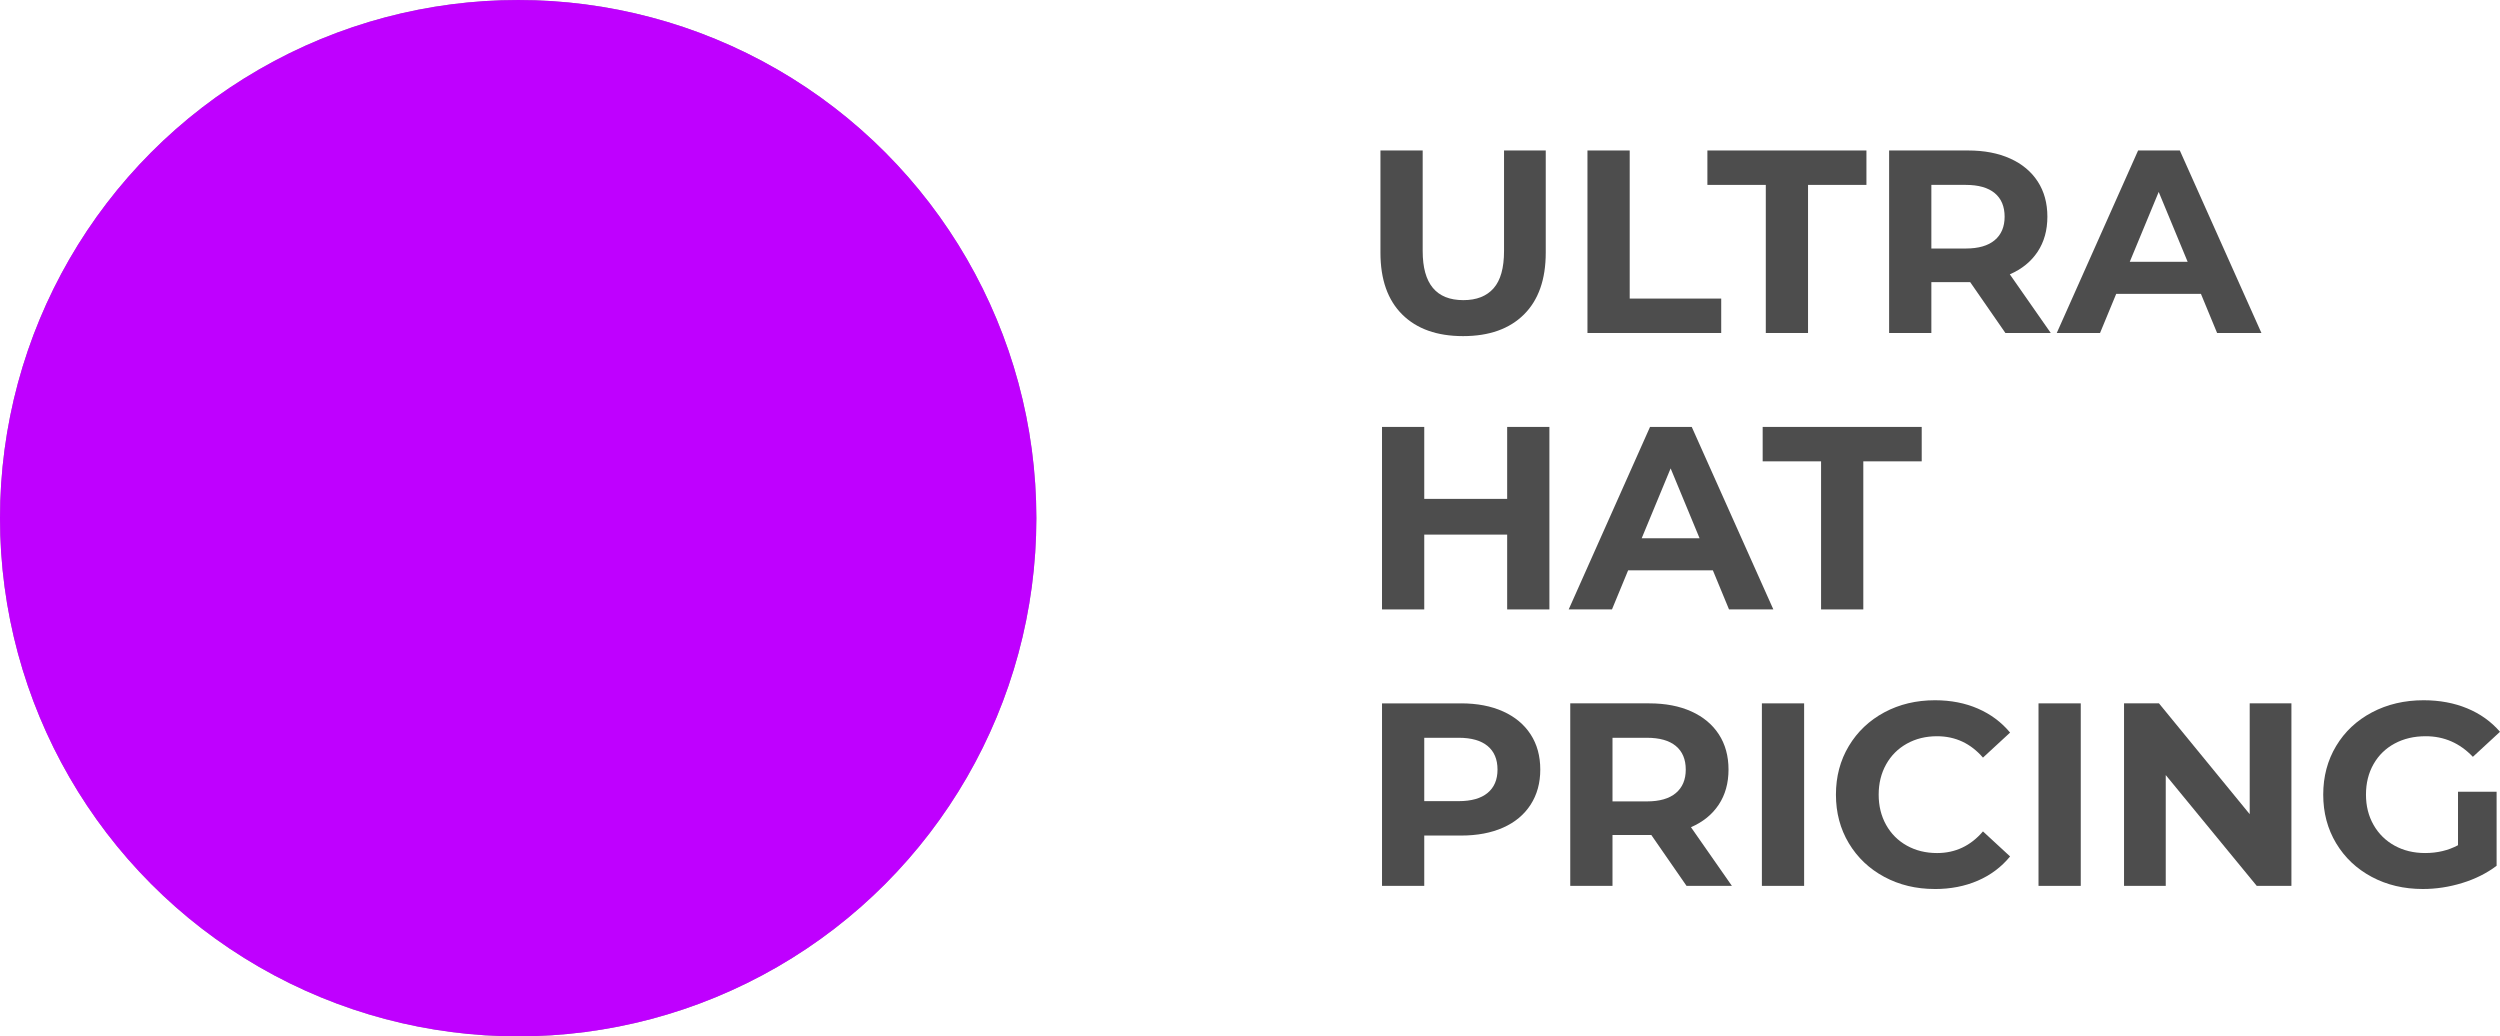 <?xml version="1.0" encoding="UTF-8"?> <svg xmlns="http://www.w3.org/2000/svg" xmlns:xlink="http://www.w3.org/1999/xlink" xmlns:xodm="http://www.corel.com/coreldraw/odm/2003" xml:space="preserve" width="114.103mm" height="47.301mm" version="1.1" style="shape-rendering:geometricPrecision; text-rendering:geometricPrecision; image-rendering:optimizeQuality; fill-rule:evenodd; clip-rule:evenodd" viewBox="0 0 3235.75 1341.36"> <defs> <style type="text/css"> .fil0 {fill:#96989A} .fil1 {fill:#BF00FF} .fil2 {fill:#4D4D4D;fill-rule:nonzero} </style> </defs> <g id="Layer_x0020_1">  <circle class="fil0" cx="670.68" cy="670.68" r="670.68"></circle> <circle class="fil1" cx="670.68" cy="670.68" r="670.68"></circle> <path class="fil2" d="M1893.69 435.03c-33.75,0 -60.01,-9.34 -78.8,-28.01 -18.78,-18.67 -28.18,-45.33 -28.18,-79.98l0 -132.28 54.67 0 0 130.26c0,42.29 17.55,63.44 52.64,63.44 17.1,0 30.15,-5.12 39.15,-15.35 9,-10.24 13.5,-26.27 13.5,-48.09l0 -130.26 53.99 0 0 132.28c0,34.64 -9.4,61.3 -28.18,79.98 -18.78,18.67 -45.05,28.01 -78.8,28.01z"></path> <polygon id="_1" class="fil2" points="2054.65,194.76 2109.32,194.76 2109.32,386.44 2227.77,386.44 2227.77,430.98 2054.65,430.98 "></polygon> <polygon id="_2" class="fil2" points="2285.47,239.31 2209.88,239.31 2209.88,194.76 2415.73,194.76 2415.73,239.31 2340.14,239.31 2340.14,430.98 2285.47,430.98 "></polygon> <path id="_3" class="fil2" d="M2595.59 430.98l-45.56 -65.8 -2.7 0 -47.58 0 0 65.8 -54.67 0 0 -236.22 102.25 0c20.92,0 39.09,3.49 54.5,10.46 15.41,6.98 27.28,16.87 35.6,29.7 8.32,12.82 12.49,28.01 12.49,45.56 0,17.55 -4.22,32.68 -12.66,45.39 -8.44,12.71 -20.41,22.44 -35.94,29.19l52.98 75.93 -58.72 0zm-1.01 -150.5c0,-13.27 -4.27,-23.45 -12.82,-30.54 -8.55,-7.09 -21.04,-10.63 -37.46,-10.63l-44.54 0 0 82.34 44.54 0c16.42,0 28.91,-3.6 37.46,-10.8 8.55,-7.2 12.82,-17.32 12.82,-30.37z"></path> <path id="_4" class="fil2" d="M2848.68 380.36l-109.67 0 -20.92 50.62 -56.02 0 105.28 -236.22 53.99 0 105.62 236.22 -57.37 0 -20.92 -50.62zm-17.21 -41.5l-37.46 -90.44 -37.46 90.44 74.92 0z"></path> <polygon id="_5" class="fil2" points="2005.39,552.56 2005.39,788.78 1950.72,788.78 1950.72,691.93 1843.41,691.93 1843.41,788.78 1788.74,788.78 1788.74,552.56 1843.41,552.56 1843.41,645.7 1950.72,645.7 1950.72,552.56 "></polygon> <path id="_6" class="fil2" d="M2216.97 738.16l-109.67 0 -20.92 50.62 -56.02 0 105.28 -236.22 53.99 0 105.62 236.22 -57.37 0 -20.92 -50.62zm-17.21 -41.5l-37.46 -90.44 -37.46 90.44 74.92 0z"></path> <polygon id="_7" class="fil2" points="2357.01,597.11 2281.42,597.11 2281.42,552.56 2487.27,552.56 2487.27,597.11 2411.68,597.11 2411.68,788.78 2357.01,788.78 "></polygon> <path id="_8" class="fil2" d="M1890.99 910.36c20.92,0 39.09,3.49 54.5,10.46 15.41,6.98 27.28,16.87 35.6,29.7 8.32,12.82 12.49,28.01 12.49,45.56 0,17.32 -4.16,32.45 -12.49,45.39 -8.33,12.94 -20.19,22.83 -35.6,29.7 -15.41,6.86 -33.58,10.29 -54.5,10.29l-47.58 0 0 65.13 -54.67 0 0 -236.22 102.25 0zm-3.04 126.55c16.42,0 28.91,-3.54 37.46,-10.63 8.55,-7.09 12.82,-17.15 12.82,-30.2 0,-13.27 -4.27,-23.45 -12.82,-30.54 -8.55,-7.09 -21.04,-10.63 -37.46,-10.63l-44.54 0 0 82 44.54 0z"></path> <path id="_9" class="fil2" d="M2182.89 1146.58l-45.56 -65.8 -2.7 0 -47.58 0 0 65.8 -54.67 0 0 -236.22 102.25 0c20.92,0 39.09,3.49 54.5,10.46 15.41,6.98 27.28,16.87 35.6,29.7 8.32,12.82 12.49,28.01 12.49,45.56 0,17.55 -4.22,32.68 -12.66,45.39 -8.44,12.71 -20.41,22.44 -35.94,29.19l52.98 75.93 -58.72 0zm-1.01 -150.5c0,-13.27 -4.27,-23.45 -12.82,-30.54 -8.55,-7.09 -21.04,-10.63 -37.46,-10.63l-44.54 0 0 82.34 44.54 0c16.42,0 28.91,-3.6 37.46,-10.8 8.55,-7.2 12.82,-17.32 12.82,-30.37z"></path> <polygon id="_10" class="fil2" points="2280.41,910.36 2335.08,910.36 2335.08,1146.58 2280.41,1146.58 "></polygon> <path id="_11" class="fil2" d="M2504.14 1150.63c-24.07,0 -45.84,-5.23 -65.3,-15.69 -19.46,-10.46 -34.76,-24.97 -45.89,-43.53 -11.14,-18.56 -16.7,-39.54 -16.7,-62.93 0,-23.4 5.57,-44.38 16.7,-62.93 11.14,-18.56 26.44,-33.07 45.89,-43.53 19.46,-10.46 41.34,-15.69 65.63,-15.69 20.47,0 38.98,3.6 55.51,10.8 16.54,7.2 30.43,17.55 41.68,31.05l-35.1 32.4c-15.97,-18.45 -35.77,-27.67 -59.39,-27.67 -14.62,0 -27.67,3.21 -39.15,9.62 -11.47,6.41 -20.41,15.35 -26.83,26.83 -6.41,11.47 -9.62,24.52 -9.62,39.15 0,14.62 3.2,27.67 9.62,39.14 6.41,11.47 15.35,20.42 26.83,26.83 11.47,6.41 24.52,9.62 39.15,9.62 23.62,0 43.42,-9.34 59.39,-28.01l35.1 32.4c-11.25,13.72 -25.2,24.18 -41.85,31.38 -16.65,7.2 -35.21,10.8 -55.68,10.8z"></path> <polygon id="_12" class="fil2" points="2638.45,910.36 2693.12,910.36 2693.12,1146.58 2638.45,1146.58 "></polygon> <polygon id="_13" class="fil2" points="2965.78,910.36 2965.78,1146.58 2920.9,1146.58 2803.13,1003.16 2803.13,1146.58 2749.14,1146.58 2749.14,910.36 2794.36,910.36 2911.79,1053.78 2911.79,910.36 "></polygon> <path id="_14" class="fil2" d="M3181.41 1024.76l49.94 0 0 95.84c-12.82,9.67 -27.67,17.1 -44.54,22.27 -16.87,5.18 -33.86,7.76 -50.96,7.76 -24.52,0 -46.57,-5.23 -66.14,-15.69 -19.57,-10.46 -34.93,-24.97 -46.06,-43.53 -11.14,-18.56 -16.7,-39.54 -16.7,-62.93 0,-23.4 5.57,-44.38 16.7,-62.93 11.14,-18.56 26.6,-33.07 46.4,-43.53 19.8,-10.46 42.07,-15.69 66.81,-15.69 20.7,0 39.48,3.49 56.36,10.46 16.87,6.98 31.05,17.1 42.52,30.37l-35.1 32.4c-16.87,-17.77 -37.23,-26.66 -61.08,-26.66 -15.07,0 -28.46,3.15 -40.16,9.45 -11.7,6.3 -20.81,15.19 -27.33,26.66 -6.53,11.47 -9.79,24.63 -9.79,39.48 0,14.62 3.26,27.67 9.79,39.14 6.52,11.47 15.58,20.42 27.16,26.83 11.58,6.41 24.8,9.62 39.65,9.62 15.75,0 29.92,-3.37 42.52,-10.12l0 -69.18z"></path> </g> </svg> 